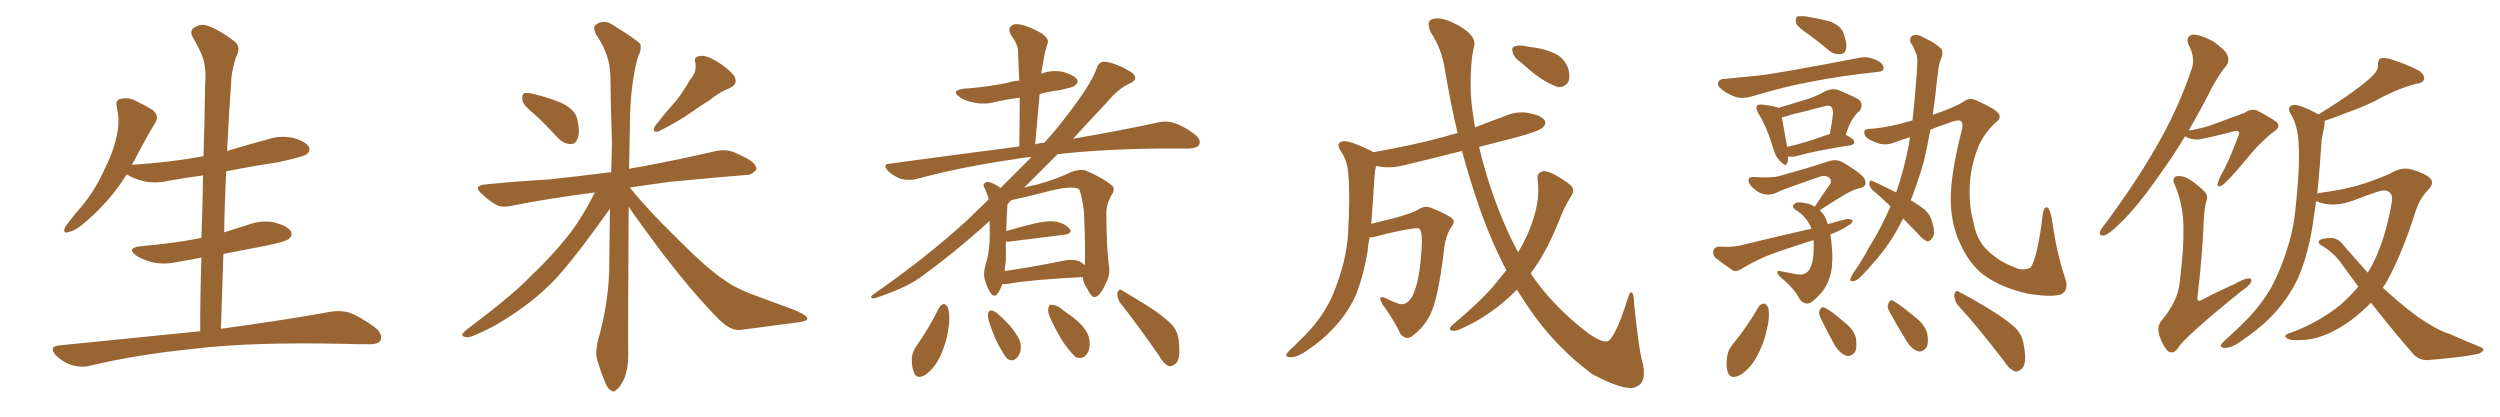 <svg xmlns="http://www.w3.org/2000/svg" xmlns:xlink="http://www.w3.org/1999/xlink" width="900" height="150"><path fill="#996633" padding="10" d="M72.07 119.24L72.07 119.24L72.07 119.24Q72.07 105.62 72.51 92.72L72.51 92.72Q68.41 93.60 64.45 94.19L64.45 94.19Q59.62 95.36 55.08 94.48L55.08 94.48Q51.56 93.60 49.22 92.14L49.22 92.14Q45.12 89.21 50.83 88.62L50.83 88.62Q62.55 87.60 72.36 85.69L72.36 85.69Q72.36 85.69 72.51 85.69L72.51 85.69Q72.95 74.12 73.10 63.13L73.10 63.13Q66.80 64.01 60.94 65.04L60.94 65.04Q56.10 66.21 51.56 65.19L51.56 65.19Q48.05 64.31 45.70 62.84L45.70 62.84Q45.70 62.84 45.56 62.84L45.56 62.84Q39.99 71.92 31.20 79.54L31.20 79.54Q27.54 82.91 24.76 83.50L24.76 83.50Q22.41 84.38 23.44 81.74L23.44 81.74Q25.34 78.96 29.30 74.41L29.30 74.41Q33.98 68.85 37.21 61.82L37.21 61.82Q40.72 54.93 41.75 49.95L41.75 49.95Q43.36 44.24 42.04 38.38L42.04 38.38Q41.46 36.04 43.36 35.60L43.36 35.60Q45.70 35.01 48.05 35.89L48.05 35.89Q51.71 37.65 54.93 39.55L54.93 39.55Q57.42 41.75 55.96 44.09L55.96 44.09Q52.29 50.10 48.63 57.28L48.63 57.28Q48.05 58.30 47.46 59.33L47.46 59.33Q61.23 58.45 73.24 56.25L73.24 56.25Q73.68 43.36 73.83 31.05L73.83 31.05Q74.27 25.34 73.39 22.12L73.39 22.12Q72.66 18.90 69.43 13.48L69.43 13.48Q68.41 11.72 69.29 10.40L69.29 10.40Q71.78 8.50 74.12 9.08L74.12 9.08Q78.81 10.55 84.67 15.09L84.67 15.09Q86.87 17.29 84.96 20.51L84.96 20.51Q83.79 24.32 83.35 27.54L83.35 27.54Q82.62 37.50 81.74 54.35L81.74 54.35Q88.92 52.15 96.09 50.24L96.09 50.24Q100.78 48.63 105.62 49.66L105.62 49.66Q110.16 50.98 111.18 52.88L111.18 52.88Q111.91 54.20 110.45 55.52L110.45 55.52Q108.84 56.54 99.90 58.45L99.90 58.45Q90.23 59.91 81.45 61.67L81.45 61.67Q80.86 72.51 80.71 83.64L80.71 83.64Q84.96 82.32 89.50 80.86L89.50 80.86Q94.48 79.10 99.02 80.13L99.02 80.13Q103.71 81.45 104.74 83.35L104.74 83.35Q105.47 84.67 104.00 85.99L104.00 85.99Q102.83 87.01 95.65 88.48L95.65 88.48Q87.89 89.94 80.42 91.41L80.42 91.41Q79.98 104.59 79.54 118.36L79.54 118.36Q104.15 114.99 119.09 112.21L119.09 112.21Q122.90 111.62 126.12 112.65L126.12 112.65Q130.08 114.26 135.06 117.92L135.06 117.92Q137.99 120.41 136.96 122.61L136.96 122.61Q136.08 124.07 132.42 123.93L132.42 123.93Q128.17 123.93 123.63 123.78L123.63 123.78Q89.50 123.05 68.85 125.68L68.85 125.68Q49.51 127.59 32.23 131.69L32.23 131.69Q29.30 132.42 25.63 131.40L25.63 131.40Q22.41 130.22 20.07 127.88L20.07 127.88Q17.43 124.80 21.09 124.37L21.09 124.37Q48.34 121.58 72.07 119.24ZM192.77 41.46L192.77 41.46Q188.53 38.09 188.09 36.18L188.09 36.18Q187.79 34.13 188.67 33.54L188.67 33.54Q189.84 33.25 192.19 33.84L192.19 33.84Q197.61 35.16 202.15 37.06L202.15 37.06Q206.84 39.40 207.71 42.48L207.71 42.48Q208.89 47.31 208.01 49.66L208.01 49.66Q207.28 51.86 205.52 51.86L205.52 51.86Q203.03 51.86 200.83 49.66L200.83 49.66Q196.73 45.12 192.77 41.46ZM248.44 28.71L248.44 28.71Q250.93 25.78 250.34 22.71L250.34 22.71Q249.61 20.36 251.81 20.21L251.81 20.21Q253.86 19.63 257.81 21.97L257.81 21.97Q262.06 24.46 264.26 27.25L264.26 27.25Q266.02 30.32 262.50 31.79L262.50 31.79Q258.54 33.40 255.32 36.18L255.32 36.18Q252.10 38.09 248.88 40.43L248.88 40.43Q244.78 43.36 237.16 47.31L237.16 47.31Q234.23 47.90 235.99 45.12L235.99 45.12Q239.79 40.28 243.46 36.18L243.46 36.18Q246.09 32.81 248.44 28.71ZM214.16 69.29L214.16 69.29L214.16 69.29Q198.05 71.34 184.72 73.97L184.72 73.97Q180.62 75 178.27 73.54L178.27 73.54Q175.63 71.92 173.73 70.02L173.73 70.02Q169.78 66.80 175.05 66.36L175.05 66.36Q186.91 65.19 197.61 64.60L197.61 64.60Q208.45 63.43 220.02 61.96L220.02 61.96Q220.17 56.54 220.31 51.56L220.31 51.56Q219.87 38.67 219.73 27.54L219.73 27.54Q219.73 19.78 214.45 12.16L214.45 12.16Q213.43 9.67 214.31 9.08L214.31 9.08Q217.38 6.59 221.04 9.23L221.04 9.23Q229.54 14.50 230.57 15.97L230.57 15.97Q231.01 18.02 229.69 20.36L229.69 20.36Q226.76 30.76 226.76 45.85L226.76 45.85Q226.61 53.61 226.46 60.79L226.46 60.79Q228.22 60.35 229.69 60.21L229.69 60.21Q244.04 57.57 257.81 54.35L257.81 54.35Q261.47 53.61 264.55 54.93L264.55 54.93Q267.48 56.25 268.51 56.84L268.51 56.84Q272.46 58.89 272.31 61.08L272.31 61.08Q270.56 63.13 268.65 62.99L268.65 62.99Q256.05 64.01 240.97 65.48L240.97 65.48Q233.35 66.50 226.76 67.53L226.76 67.53Q233.20 75.59 244.19 86.28L244.19 86.28Q255.18 97.27 261.33 101.22L261.33 101.22Q265.72 104.30 273.78 107.08L273.78 107.08Q280.22 109.42 286.08 111.62L286.08 111.62Q290.77 113.67 290.63 114.70L290.63 114.70Q290.63 115.72 286.52 116.16L286.52 116.16Q277.29 117.33 266.31 118.80L266.31 118.80Q262.65 118.95 258.69 114.84L258.69 114.84Q250.05 106.20 238.18 90.82L238.18 90.82Q229.98 79.83 226.32 74.41L226.32 74.41Q226.03 121.44 226.17 127.73L226.17 127.73Q226.17 132.71 224.71 136.38L224.71 136.38Q223.10 139.60 222.07 140.19L222.07 140.19Q220.90 141.50 219.87 140.48L219.87 140.48Q218.70 140.04 217.68 137.26L217.68 137.26Q216.21 133.74 215.19 130.22L215.19 130.22Q214.01 127.15 215.48 121.73L215.48 121.73Q218.70 110.45 219.29 98.44L219.29 98.44Q219.43 86.28 219.58 75.15L219.58 75.15Q217.82 77.64 214.16 82.62L214.16 82.62Q205.22 94.92 199.37 101.07L199.37 101.07Q192.77 107.81 184.72 113.09L184.72 113.09Q177.25 118.21 170.07 121.00L170.07 121.00Q168.31 121.73 166.99 121.14L166.99 121.14Q165.67 120.85 167.43 119.09L167.43 119.09Q184.86 106.05 191.46 99.02L191.46 99.02Q198.05 92.87 204.20 85.25L204.20 85.25Q209.18 79.10 214.16 69.29ZM360.79 102.25L360.79 102.25Q360.21 104.30 359.18 105.62L359.18 105.62Q358.15 107.23 356.84 105.76L356.84 105.76Q355.52 104.15 354.49 100.49L354.49 100.49Q353.91 98.44 354.79 95.36L354.79 95.36Q356.10 91.11 356.25 87.01L356.25 87.01Q356.40 83.94 356.25 79.54L356.25 79.54Q343.51 91.11 331.05 100.05L331.05 100.05Q325.63 103.86 314.94 107.37L314.94 107.37Q313.77 107.52 313.62 107.08L313.62 107.08Q313.48 106.49 314.50 105.91L314.50 105.91Q334.42 91.99 348.19 79.25L348.19 79.25Q352.15 75.44 355.81 71.92L355.81 71.92Q355.81 71.34 355.81 71.19L355.81 71.19Q355.22 69.43 354.64 67.97L354.64 67.97Q353.76 66.80 354.20 66.21L354.20 66.21Q354.93 65.33 355.96 65.48L355.96 65.48Q358.30 66.21 360.21 67.68L360.21 67.68Q366.36 61.52 371.34 56.54L371.34 56.54Q368.26 56.69 365.63 57.28L365.63 57.28Q346.73 59.91 329.88 64.45L329.88 64.45Q327.69 65.04 324.46 64.45L324.46 64.45Q321.97 63.57 319.78 61.67L319.78 61.67Q317.43 59.03 320.51 58.89L320.51 58.89Q345.26 55.52 366.94 52.73L366.94 52.73Q367.09 43.51 367.09 35.16L367.09 35.16Q362.70 35.74 358.59 36.62L358.59 36.62Q354.49 37.79 350.54 36.91L350.54 36.91Q347.46 36.33 345.56 35.01L345.56 35.01Q342.04 32.52 347.02 31.93L347.02 31.93Q355.22 31.35 362.40 29.88L362.40 29.88Q364.60 29.15 366.94 29.00L366.94 29.00Q366.65 23.44 366.50 18.46L366.50 18.46Q366.50 16.11 363.87 12.45L363.87 12.45Q362.84 10.55 363.87 9.52L363.87 9.52Q364.89 8.35 367.09 8.79L367.09 8.79Q370.46 9.38 375 12.01L375 12.01Q377.64 13.92 377.20 15.38L377.20 15.38Q376.76 16.99 376.17 18.90L376.17 18.90Q375.73 21.24 375.15 24.46L375.15 24.46Q375 25.49 374.85 26.51L374.85 26.51Q378.81 25.05 382.91 25.93L382.91 25.93Q386.72 27.10 387.74 28.56L387.74 28.56Q388.33 29.74 387.01 30.76L387.01 30.76Q386.28 31.49 381.01 32.52L381.01 32.52Q377.49 32.96 374.27 33.84L374.27 33.84Q373.54 42.63 372.66 52.00L372.66 52.00Q373.10 51.71 373.68 51.71L373.68 51.71Q374.56 51.42 375.88 51.42L375.88 51.42Q378.37 48.78 380.27 46.44L380.27 46.44Q393.16 30.47 394.92 24.17L394.92 24.17Q395.95 21.83 398.29 22.27L398.29 22.27Q402.39 23.00 406.93 25.78L406.93 25.78Q408.54 26.81 408.69 27.83L408.69 27.83Q408.84 29.15 406.49 30.18L406.49 30.18Q402.54 31.93 398.44 36.91L398.44 36.91Q395.21 40.28 386.28 49.95L386.28 49.95Q404.88 46.73 416.89 44.09L416.89 44.09Q419.82 43.36 422.61 44.24L422.61 44.24Q425.98 45.26 430.08 48.34L430.08 48.34Q432.57 50.39 431.69 52.15L431.69 52.15Q430.96 53.32 428.17 53.47L428.17 53.47Q423.93 53.47 419.38 53.47L419.38 53.47Q396.97 53.61 380.71 55.52L380.71 55.52Q375.44 60.79 368.70 67.53L368.70 67.53Q370.75 66.94 373.10 66.50L373.10 66.50Q380.13 64.60 385.84 61.82L385.84 61.82Q388.92 60.79 390.82 61.38L390.82 61.38Q396.83 63.87 400.49 66.94L400.49 66.94Q401.51 68.26 400.20 70.17L400.20 70.17Q398.29 73.24 398.29 76.76L398.29 76.76Q398.29 88.77 399.32 96.68L399.32 96.68L399.32 96.68Q399.61 99.32 397.85 102.54L397.85 102.54Q395.95 106.79 394.04 106.93L394.04 106.93Q392.87 107.08 391.11 103.42L391.11 103.42Q389.94 101.66 389.79 99.76L389.79 99.76Q371.78 100.63 363.28 102.10L363.28 102.10Q361.82 102.39 360.79 102.25ZM389.06 94.34L389.06 94.34Q389.94 94.92 390.53 95.51L390.53 95.51Q390.82 90.09 390.23 76.32L390.23 76.32Q389.50 70.31 388.48 68.12L388.48 68.12L388.48 68.12Q385.99 66.50 375.73 69.29L375.73 69.29Q370.75 70.61 364.01 72.07L364.01 72.07Q363.28 72.66 362.70 73.54L362.70 73.54Q362.40 76.61 362.26 83.20L362.26 83.20Q366.65 81.88 371.92 80.57L371.92 80.57Q377.34 79.25 380.42 79.83L380.42 79.83Q383.64 80.57 385.11 82.47L385.11 82.47Q386.13 84.08 383.06 84.52L383.06 84.52Q374.56 85.55 362.99 87.01L362.99 87.01Q362.26 87.01 362.11 87.01L362.11 87.01Q362.11 90.23 362.11 93.75L362.11 93.75Q361.82 95.65 361.67 97.56L361.67 97.56Q371.04 96.24 382.62 93.90L382.62 93.90Q386.87 93.02 389.06 94.34ZM338.09 110.74L338.09 110.74Q338.82 109.57 339.84 109.42L339.84 109.42Q340.72 109.57 341.31 110.89L341.31 110.89Q342.19 114.40 341.31 118.95L341.31 118.95Q340.72 123.49 338.38 128.47L338.38 128.47Q336.18 132.86 332.96 135.06L332.96 135.06Q329.88 136.67 329.00 134.03L329.00 134.03Q328.13 131.98 328.27 128.47L328.27 128.47Q328.71 126.27 329.74 124.80L329.74 124.80Q334.42 118.21 338.09 110.74ZM356.25 116.46L356.25 116.46Q355.52 114.26 355.66 112.94L355.66 112.94Q356.10 111.62 356.69 111.77L356.69 111.77Q357.86 111.77 359.33 113.09L359.33 113.09Q360.50 114.11 361.82 115.43L361.82 115.43Q364.75 118.21 366.50 121.44L366.50 121.44Q367.82 123.49 367.38 126.27L367.38 126.27Q366.94 128.17 365.63 129.20L365.63 129.20Q364.16 130.22 362.70 129.20L362.70 129.20Q361.67 128.17 360.64 126.27L360.64 126.27Q358.59 123.19 356.25 116.46ZM378.52 115.43L378.52 115.43Q377.20 112.79 377.34 111.33L377.34 111.33Q377.49 109.72 378.37 109.72L378.37 109.72Q379.83 109.57 381.74 110.89L381.74 110.89Q383.20 112.06 384.67 113.09L384.67 113.09Q388.33 115.43 390.67 118.65L390.67 118.65Q392.43 121.14 392.29 124.37L392.29 124.37Q392.14 126.56 390.82 128.03L390.82 128.03Q389.06 129.49 387.16 128.47L387.16 128.47Q385.84 127.29 384.38 125.39L384.38 125.39Q381.74 122.17 378.52 115.43ZM403.13 108.84L403.13 108.84L403.13 108.84Q402.10 107.23 402.25 105.32L402.25 105.32Q402.98 103.71 404.00 104.59L404.00 104.59Q407.52 106.64 414.11 110.74L414.11 110.74Q419.82 114.55 422.17 117.19L422.17 117.19Q424.22 119.82 424.37 123.05L424.37 123.05Q425.10 129.49 423.19 130.96L423.19 130.96Q421.88 131.98 420.85 131.84L420.85 131.84Q418.80 130.96 417.04 127.73L417.04 127.73Q409.42 116.75 403.13 108.84ZM547.85 22.71L547.85 22.71Q545.21 20.95 544.63 19.04L544.63 19.04Q544.04 17.29 544.92 16.85L544.92 16.85Q546.24 16.11 549.02 16.55L549.02 16.55Q550.78 16.99 552.54 17.14L552.54 17.14Q556.64 17.72 560.16 19.48L560.16 19.48Q563.09 20.95 564.55 24.61L564.55 24.61Q565.28 27.10 564.70 29.30L564.70 29.30Q563.38 31.49 561.04 31.35L561.04 31.35Q559.28 30.91 556.64 29.44L556.64 29.44Q553.27 27.69 547.85 22.71ZM542.29 97.27L542.29 97.27L542.29 97.27Q536.13 85.55 531.59 71.78L531.59 71.78Q528.66 63.13 526.32 54.35L526.32 54.35Q515.92 56.98 506.10 59.33L506.10 59.33Q501.27 60.64 497.17 60.06L497.17 60.06Q496.29 59.91 495.41 59.77L495.41 59.77Q494.97 61.23 494.82 63.57L494.82 63.57Q494.24 72.95 493.65 80.57L493.65 80.57Q497.61 79.54 502.00 78.52L502.00 78.52Q508.59 76.61 510.35 75.59L510.35 75.59Q512.70 73.83 515.33 74.85L515.33 74.85Q521.78 77.49 523.10 78.96L523.10 78.96Q523.83 80.13 522.36 81.88L522.36 81.88Q520.31 84.96 519.73 90.82L519.73 90.82Q517.68 107.81 514.89 113.23L514.89 113.23Q512.55 117.92 508.89 120.56L508.89 120.56Q506.54 122.90 504.20 120.26L504.20 120.26Q502.15 115.72 497.61 109.42L497.61 109.42Q495.70 105.91 498.93 107.37L498.93 107.37Q501.12 108.54 503.76 109.42L503.76 109.42Q506.69 110.01 508.59 106.35L508.59 106.35Q511.23 100.78 511.82 88.48L511.82 88.48Q512.11 83.94 511.08 82.47L511.08 82.47Q510.79 82.03 509.33 82.18L509.33 82.18Q503.47 82.91 494.97 85.25L494.97 85.25Q493.95 85.55 493.07 85.40L493.07 85.40Q492.48 88.18 492.33 90.53L492.33 90.53Q490.72 99.90 487.94 106.64L487.94 106.64Q484.86 113.23 479.59 118.65L479.59 118.65Q476.07 122.46 470.21 126.42L470.21 126.42Q466.99 128.61 464.65 128.61L464.65 128.61Q462.89 128.61 463.04 127.59L463.04 127.59Q463.62 126.56 465.82 124.66L465.82 124.66Q467.72 122.75 470.07 120.41L470.07 120.41Q477.10 113.09 480.18 105.18L480.18 105.18Q484.72 93.90 485.30 84.23L485.30 84.23Q486.04 70.31 485.45 63.57L485.45 63.57Q485.30 58.45 482.96 54.79L482.96 54.79Q480.47 51.42 483.54 50.83L483.54 50.83Q485.89 50.54 493.36 54.20L493.36 54.20Q493.80 54.35 494.38 54.79L494.38 54.79Q508.01 52.44 520.02 49.22L520.02 49.22Q522.07 48.49 524.71 47.90L524.71 47.90Q522.07 36.62 520.17 25.05L520.17 25.05Q519.14 17.87 515.04 11.57L515.04 11.57Q513.13 7.18 516.21 6.74L516.21 6.74Q519.14 6.01 524.85 9.08L524.85 9.08Q532.03 13.04 530.57 17.14L530.57 17.14Q529.10 23.44 529.54 34.57L529.54 34.57Q529.98 39.99 531.01 45.85L531.01 45.85Q536.13 43.80 541.55 41.89L541.55 41.89Q545.95 39.84 550.49 40.72L550.49 40.72Q555.03 41.60 556.05 43.36L556.05 43.36Q556.79 44.53 555.47 45.85L555.47 45.85Q554.00 47.31 545.07 49.66L545.07 49.66Q538.33 51.42 532.47 52.88L532.47 52.88Q534.08 59.77 536.43 66.94L536.43 66.94Q540.82 80.27 546.53 90.82L546.53 90.82Q550.20 84.67 551.95 78.96L551.95 78.96Q554.44 71.48 553.56 64.75L553.56 64.75Q553.13 62.26 555.32 61.67L555.32 61.67Q556.93 61.38 560.16 63.13L560.16 63.13Q564.99 65.92 566.02 67.38L566.02 67.38Q566.75 68.99 565.72 70.46L565.72 70.46Q563.53 73.83 562.06 77.49L562.06 77.49Q557.37 89.50 552.39 96.53L552.39 96.53Q551.66 97.41 551.07 98.44L551.07 98.44Q558.11 109.13 570.41 118.95L570.41 118.95Q576.71 123.78 579.05 122.75L579.05 122.75Q581.84 120.56 585.79 108.11L585.79 108.11Q586.67 105.03 587.26 105.18L587.26 105.18Q588.28 105.62 588.28 109.28L588.28 109.28Q590.04 126.71 591.50 131.25L591.50 131.25Q592.68 137.55 589.45 139.01L589.45 139.01Q586.08 141.50 573.34 134.77L573.34 134.77Q559.72 124.80 549.90 110.16L549.90 110.16Q547.85 107.08 546.09 104.30L546.09 104.30Q543.60 106.79 540.82 109.13L540.82 109.13Q533.79 114.99 525.29 118.65L525.29 118.65Q523.68 119.38 522.36 118.95L522.36 118.95Q521.48 118.36 522.51 117.33L522.51 117.33Q534.08 107.52 538.62 101.81L538.62 101.81Q540.38 99.61 542.29 97.27ZM650.98 12.30L650.98 12.30Q647.17 9.81 646.58 8.35L646.58 8.35Q646.29 6.59 646.88 6.01L646.88 6.01Q647.61 5.71 649.80 5.86L649.80 5.86Q654.35 6.59 658.45 7.62L658.45 7.62Q662.55 9.08 663.57 11.72L663.57 11.72Q665.04 15.67 664.60 17.58L664.60 17.58Q664.16 19.34 662.70 19.48L662.70 19.48Q660.50 19.78 658.59 18.31L658.59 18.31Q654.64 14.94 650.98 12.30ZM620.65 28.42L620.65 28.42Q626.22 27.83 632.52 27.25L632.52 27.25Q638.96 26.66 669.43 20.80L669.43 20.80Q672.36 20.07 675.88 21.83L675.88 21.83Q678.22 23.00 678.08 24.76L678.08 24.76Q677.93 25.78 675.73 25.93L675.73 25.93Q661.82 27.39 651.12 29.59L651.12 29.59Q642.92 31.05 630.62 34.72L630.62 34.72Q627.54 35.60 625.20 35.01L625.20 35.01Q622.27 34.13 620.07 32.37L620.07 32.37Q618.02 30.91 618.60 29.44L618.60 29.44Q619.19 28.42 620.65 28.42ZM643.80 56.25L643.80 56.25Q643.65 57.57 643.51 58.45L643.51 58.45Q643.07 60.50 640.72 57.86L640.72 57.86Q639.11 56.25 638.53 53.91L638.53 53.91Q636.04 45.56 632.96 40.72L632.96 40.72Q631.93 38.67 632.52 38.09L632.52 38.09Q632.96 37.50 634.42 37.65L634.42 37.65Q638.96 38.23 640.28 38.82L640.28 38.82Q644.68 37.50 649.07 36.18L649.07 36.18Q653.32 35.01 657.42 32.67L657.42 32.67Q659.77 31.79 661.67 32.37L661.67 32.37Q667.53 34.72 669.43 36.04L669.43 36.04Q670.90 37.79 669.43 39.99L669.43 39.99Q668.26 40.72 667.24 42.48L667.24 42.48Q665.92 43.95 664.45 48.49L664.45 48.49Q667.53 50.10 667.53 50.98L667.53 50.98Q667.53 52.15 666.21 52.29L666.21 52.29Q653.03 54.35 647.17 56.10L647.17 56.10Q645.70 56.54 644.38 56.40L644.38 56.40Q643.95 56.25 643.80 56.25ZM658.30 48.34L658.30 48.34Q658.59 48.19 658.74 48.34L658.74 48.34Q659.47 44.68 659.91 40.58L659.91 40.58Q659.77 38.96 659.18 38.38L659.18 38.38Q658.30 37.79 656.84 38.23L656.84 38.23Q650.98 39.84 644.68 41.31L644.68 41.31Q642.92 42.04 641.46 42.19L641.46 42.19Q641.89 44.82 643.36 52.88L643.36 52.88Q649.95 51.42 658.30 48.34ZM658.89 84.38L658.89 84.38Q659.18 85.69 659.33 87.45L659.33 87.45Q660.06 93.60 659.18 98.00L659.18 98.00Q658.15 102.69 655.37 105.76L655.37 105.76Q652.29 109.13 650.83 109.28L650.83 109.28Q649.07 109.42 647.75 107.52L647.75 107.52Q646.44 104.59 642.33 100.93L642.33 100.93Q640.43 99.46 639.99 98.58L639.99 98.58Q639.40 97.41 640.72 97.56L640.72 97.56Q643.65 98.14 646.73 98.73L646.73 98.73Q649.95 99.32 651.42 96.97L651.42 96.97Q652.73 94.63 652.88 90.97L652.88 90.97Q653.03 88.62 652.88 86.43L652.88 86.43Q645.85 88.62 639.11 90.97L639.11 90.97Q632.52 93.31 626.66 96.97L626.66 96.97Q625.20 97.85 623.88 97.41L623.88 97.41Q620.21 94.92 617.43 92.72L617.43 92.72Q616.41 91.55 616.85 90.09L616.85 90.09Q617.29 88.92 618.75 88.77L618.75 88.77Q623.14 89.06 625.93 88.48L625.93 88.48Q639.84 85.11 652.15 82.32L652.15 82.32Q650.39 77.93 646.44 75.59L646.44 75.59Q644.68 74.27 646.14 73.24L646.14 73.24Q647.31 72.51 649.66 73.10L649.66 73.10Q651.86 73.39 653.32 74.41L653.32 74.41Q656.25 69.87 658.89 66.21L658.89 66.21Q659.62 64.60 658.15 63.72L658.15 63.72Q656.69 62.99 655.22 63.57L655.22 63.57Q642.92 67.82 640.58 68.85L640.58 68.85Q636.47 71.19 632.81 68.99L632.81 68.99Q630.62 67.53 629.74 66.06L629.74 66.06Q628.71 63.57 631.49 63.72L631.49 63.72Q638.09 64.16 640.87 63.28L640.87 63.28Q651.42 60.35 658.45 58.01L658.45 58.01Q661.08 57.13 663.43 58.45L663.43 58.45Q671.34 63.13 671.48 65.04L671.48 65.04Q672.07 67.09 669.73 67.68L669.73 67.68Q666.80 68.26 662.70 70.90L662.70 70.90Q658.59 73.39 655.08 75.73L655.08 75.73Q656.25 76.76 656.84 77.78L656.84 77.78Q657.42 78.96 658.01 80.71L658.01 80.71Q661.38 79.69 664.89 78.81L664.89 78.81Q666.36 78.81 666.94 79.39L666.94 79.39Q666.94 80.42 665.19 81.30L665.19 81.30Q662.55 83.06 658.89 84.38ZM685.11 78.66L685.11 78.66Q680.42 88.18 674.27 94.78L674.27 94.78Q672.36 97.12 670.46 99.02L670.46 99.02Q668.55 101.07 667.24 101.22L667.24 101.22Q665.77 101.51 666.21 100.20L666.21 100.20Q666.50 99.32 667.09 98.44L667.09 98.44Q670.31 93.90 673.10 88.62L673.10 88.62Q677.34 81.88 680.57 74.27L680.57 74.27Q677.20 71.04 674.12 68.41L674.12 68.41Q672.95 67.38 672.95 65.92L672.95 65.92Q673.10 64.60 674.12 65.19L674.12 65.19Q677.20 66.50 682.62 69.29L682.62 69.29Q685.40 61.38 687.30 51.56L687.30 51.56Q687.45 50.39 687.60 49.37L687.60 49.37Q684.38 50.39 681.59 51.42L681.59 51.42Q678.52 52.59 675.29 51.27L675.29 51.27Q671.92 50.10 671.34 48.63L671.34 48.63Q670.61 46.58 672.51 46.44L672.51 46.44Q679.69 46.00 688.48 43.36L688.48 43.36Q689.21 37.35 689.65 31.05L689.65 31.05Q690.09 26.37 690.23 22.71L690.23 22.71Q690.38 20.07 689.50 18.60L689.50 18.60Q688.77 16.55 687.89 15.53L687.89 15.53Q687.16 13.77 688.62 12.74L688.62 12.74Q690.38 12.16 692.72 13.62L692.72 13.62Q696.68 15.38 698.88 17.58L698.88 17.58Q699.76 19.34 698.73 21.24L698.73 21.24Q697.85 23.58 697.71 25.93L697.71 25.93Q697.12 30.18 696.68 34.72L696.68 34.72Q696.24 38.09 695.80 41.31L695.80 41.31Q703.42 38.82 707.08 36.47L707.08 36.47Q708.98 35.01 711.18 36.04L711.18 36.04Q718.65 39.26 719.68 41.16L719.68 41.16Q720.41 42.63 718.51 44.09L718.51 44.09Q714.70 47.46 712.35 52.44L712.35 52.44Q709.57 59.18 709.13 66.36L709.13 66.36Q708.69 73.39 710.45 79.98L710.45 79.98Q711.47 85.99 714.99 89.65L714.99 89.65Q719.53 94.19 724.95 96.09L724.95 96.09Q727.88 97.71 730.96 96.39L730.96 96.39Q733.59 92.72 735.50 76.32L735.50 76.32Q736.23 73.97 737.26 74.85L737.26 74.85Q738.28 76.03 738.87 80.13L738.87 80.13Q740.33 90.67 743.41 100.05L743.41 100.05Q745.02 104.59 741.80 106.05L741.80 106.05Q737.99 107.08 729.49 105.62L729.49 105.62Q719.68 103.27 713.82 98.73L713.82 98.73Q708.69 94.63 705.62 87.60L705.62 87.60Q702.39 80.86 702.25 71.92L702.25 71.92Q702.25 62.40 706.35 46.44L706.35 46.44Q706.79 44.09 705.76 43.51L705.76 43.51Q704.74 42.92 700.34 44.68L700.34 44.68Q697.27 45.70 694.92 46.73L694.92 46.73Q693.90 52.44 692.58 58.15L692.58 58.15Q690.53 65.33 687.89 72.07L687.89 72.07Q691.26 74.12 693.02 75.59L693.02 75.59Q694.92 77.34 695.51 79.69L695.51 79.69Q696.97 84.38 695.51 85.84L695.51 85.84Q694.78 86.87 693.90 86.87L693.90 86.87Q692.29 86.43 690.53 84.23L690.53 84.23Q687.45 81.01 685.11 78.66ZM633.11 110.45L633.11 110.45Q633.84 109.28 635.16 109.28L635.16 109.28Q636.04 109.57 636.62 110.89L636.62 110.89Q637.21 114.70 635.89 119.24L635.89 119.24Q635.01 123.78 632.23 128.76L632.23 128.76Q629.59 133.30 626.07 135.21L626.07 135.21Q622.85 136.67 621.97 133.89L621.97 133.89Q621.24 131.54 621.83 128.03L621.83 128.03Q622.27 125.68 623.58 124.22L623.58 124.22Q629.00 117.63 633.11 110.45ZM655.22 114.11L655.22 114.11Q654.64 112.65 655.08 111.62L655.08 111.62Q655.81 110.16 656.84 110.74L656.84 110.74Q659.18 111.77 664.16 116.16L664.16 116.16Q667.24 118.51 668.12 121.58L668.12 121.58Q668.55 124.66 667.97 126.42L667.97 126.42Q666.50 128.61 664.60 128.03L664.60 128.03Q662.40 127.29 660.64 124.51L660.64 124.51Q657.86 119.53 655.22 114.11ZM679.98 111.77L679.98 111.77Q679.25 110.30 679.83 109.28L679.83 109.28Q680.42 107.67 681.45 108.25L681.45 108.25Q683.94 109.57 689.36 114.11L689.36 114.11Q692.72 116.60 693.75 119.82L693.75 119.82Q694.34 122.90 693.75 124.66L693.75 124.66Q692.29 127.00 690.38 126.42L690.38 126.42Q688.18 125.68 686.43 122.90L686.43 122.90Q683.06 117.48 679.98 111.77ZM704.59 109.57L704.59 109.57L704.59 109.57Q703.42 107.81 703.56 105.91L703.56 105.91Q704.15 104.15 705.18 105.03L705.18 105.03Q709.28 107.08 716.75 111.62L716.75 111.62Q723.34 115.72 725.98 118.51L725.98 118.51Q728.17 121.00 728.61 124.51L728.61 124.51Q729.79 130.96 727.88 132.71L727.88 132.71Q726.71 133.89 725.39 133.74L725.39 133.74Q723.19 132.86 721.29 129.79L721.29 129.79Q712.21 117.92 704.59 109.57ZM853.56 108.98L853.56 108.98Q850.05 112.50 846.39 115.28L846.39 115.28Q837.89 121.44 830.27 122.31L830.27 122.31Q824.41 122.75 823.54 121.88L823.54 121.88Q821.78 121.00 823.68 120.12L823.68 120.12Q833.94 116.60 842.43 109.86L842.43 109.86Q845.95 106.79 849.02 103.13L849.02 103.13Q845.95 99.17 843.16 95.21L843.16 95.21Q840.23 90.97 835.69 88.33L835.69 88.33Q834.38 87.60 834.81 86.72L834.81 86.72Q835.99 85.55 839.65 85.69L839.65 85.69Q841.85 85.99 843.31 87.89L843.31 87.89Q848.29 93.60 852.39 98.14L852.39 98.14Q853.27 96.68 853.86 95.65L853.86 95.65Q858.69 86.43 861.04 72.80L861.04 72.80Q861.77 68.70 858.11 68.55L858.11 68.55Q856.49 68.55 847.12 72.22L847.12 72.22Q840.23 74.71 834.81 72.80L834.81 72.80Q834.38 72.51 833.79 72.51L833.79 72.51Q833.06 77.49 832.47 81.59L832.47 81.59Q830.71 92.43 827.20 100.34L827.20 100.34Q823.54 107.96 817.38 114.26L817.38 114.26Q812.99 118.65 806.25 123.19L806.25 123.19Q803.32 125.24 800.98 125.24L800.98 125.24Q799.37 125.24 799.51 124.22L799.51 124.22Q799.95 123.34 802.15 121.44L802.15 121.44Q804.49 119.38 807.13 116.75L807.13 116.75Q815.63 108.54 819.58 99.61L819.58 99.61Q825.29 86.72 826.32 75.73L826.32 75.73Q828.08 59.62 827.49 51.71L827.49 51.71Q827.34 46.00 825 41.60L825 41.60Q822.80 38.38 825.59 37.79L825.59 37.79Q827.93 37.50 834.67 41.16L834.67 41.16Q842.14 36.62 847.12 32.96L847.12 32.96Q852.25 29.30 854.44 26.95L854.44 26.95Q856.20 25.20 856.05 23.29L856.05 23.29Q856.05 21.53 857.08 20.95L857.08 20.95Q858.98 20.65 861.33 21.53L861.33 21.53Q867.92 23.73 871.14 25.63L871.14 25.63Q873.05 27.25 872.61 28.71L872.61 28.71Q872.02 30.03 869.68 30.18L869.68 30.18Q864.11 31.64 857.81 34.86L857.81 34.86Q852.39 37.94 844.78 40.58L844.78 40.58Q840.09 42.48 836.87 43.51L836.87 43.51Q836.87 44.53 836.72 45.56L836.72 45.56Q836.43 47.17 835.84 49.95L835.84 49.95Q835.11 60.79 834.23 69.73L834.23 69.73Q834.67 69.43 835.25 69.43L835.25 69.43Q844.92 68.12 850.63 66.21L850.63 66.21Q856.49 64.31 860.60 62.40L860.60 62.40Q864.40 60.06 867.92 60.94L867.92 60.94Q872.75 62.26 874.66 64.01L874.66 64.01Q876.71 65.77 874.07 68.41L874.07 68.41Q871.29 71.34 869.82 75.44L869.82 75.44Q864.70 91.70 858.98 101.81L858.98 101.81Q858.40 102.69 857.81 103.56L857.81 103.56Q863.53 108.84 868.36 112.50L868.36 112.50Q871.58 114.99 873.93 116.31L873.93 116.31Q878.47 119.24 881.98 120.26L881.98 120.26Q887.26 122.61 892.97 124.95L892.97 124.95Q894.43 125.39 893.85 126.27L893.85 126.27Q892.97 127.44 891.06 127.59L891.06 127.59Q886.38 128.61 874.07 129.64L874.07 129.64Q870.70 129.79 868.51 127.15L868.51 127.15Q861.47 119.09 853.56 108.98ZM786.62 49.07L786.62 49.07Q781.93 56.84 777.39 62.99L777.39 62.99Q769.63 74.27 763.04 80.57L763.04 80.57Q759.52 84.08 757.76 84.67L757.76 84.67Q755.57 85.25 756.01 83.35L756.01 83.35Q756.30 82.47 757.76 80.71L757.76 80.71Q768.46 66.36 776.07 53.17L776.07 53.17Q783.98 39.55 788.82 25.34L788.82 25.34Q790.58 21.09 787.94 16.26L787.94 16.26Q786.62 13.04 789.40 12.45L789.40 12.45Q792.19 12.45 796.58 14.79L796.58 14.79Q801.27 18.02 801.86 19.92L801.86 19.92Q802.73 21.97 801.42 23.73L801.42 23.73Q798.05 27.69 794.38 35.30L794.38 35.30Q791.02 41.60 787.94 47.02L787.94 47.02Q792.19 46.29 795.41 45.26L795.41 45.26Q806.69 41.16 808.15 40.58L808.15 40.58Q810.06 39.11 812.40 39.70L812.40 39.70Q817.68 42.48 819.58 43.95L819.58 43.95Q821.19 45.70 818.85 47.17L818.85 47.17Q814.16 50.68 809.33 56.54L809.33 56.54Q801.56 65.92 799.80 66.80L799.80 66.80Q798.19 67.68 798.34 66.21L798.34 66.21Q798.49 65.33 799.37 63.43L799.37 63.43Q802.15 58.74 805.81 48.93L805.81 48.93Q806.40 47.75 805.81 47.31L805.81 47.31Q805.52 46.88 804.05 47.31L804.05 47.31Q792.63 50.24 790.87 50.24L790.87 50.24Q788.09 50.10 786.62 49.07ZM794.24 72.51L794.24 72.51L794.24 72.51Q793.51 75.59 793.36 79.25L793.36 79.25Q792.92 91.55 791.02 107.52L791.02 107.52Q791.16 108.84 792.63 107.96L792.63 107.96Q798.78 104.74 804.20 102.39L804.20 102.39Q807.71 100.34 809.47 100.20L809.47 100.20Q810.94 100.20 810.35 101.66L810.35 101.66Q809.62 102.98 806.98 104.74L806.98 104.74Q786.47 121.29 784.13 125.24L784.13 125.24Q782.37 127.73 780.47 126.42L780.47 126.42Q778.71 124.80 777.39 120.85L777.39 120.85Q776.37 117.63 778.13 115.43L778.13 115.43Q784.13 108.40 784.72 101.37L784.72 101.37Q786.18 89.79 786.04 82.18L786.04 82.18Q786.04 73.83 782.96 66.65L782.96 66.65Q781.79 64.45 783.25 63.57L783.25 63.57Q784.57 62.99 787.21 64.01L787.21 64.01Q790.43 65.77 793.65 68.99L793.65 68.99Q795.12 70.61 794.24 72.51Z"/></svg>